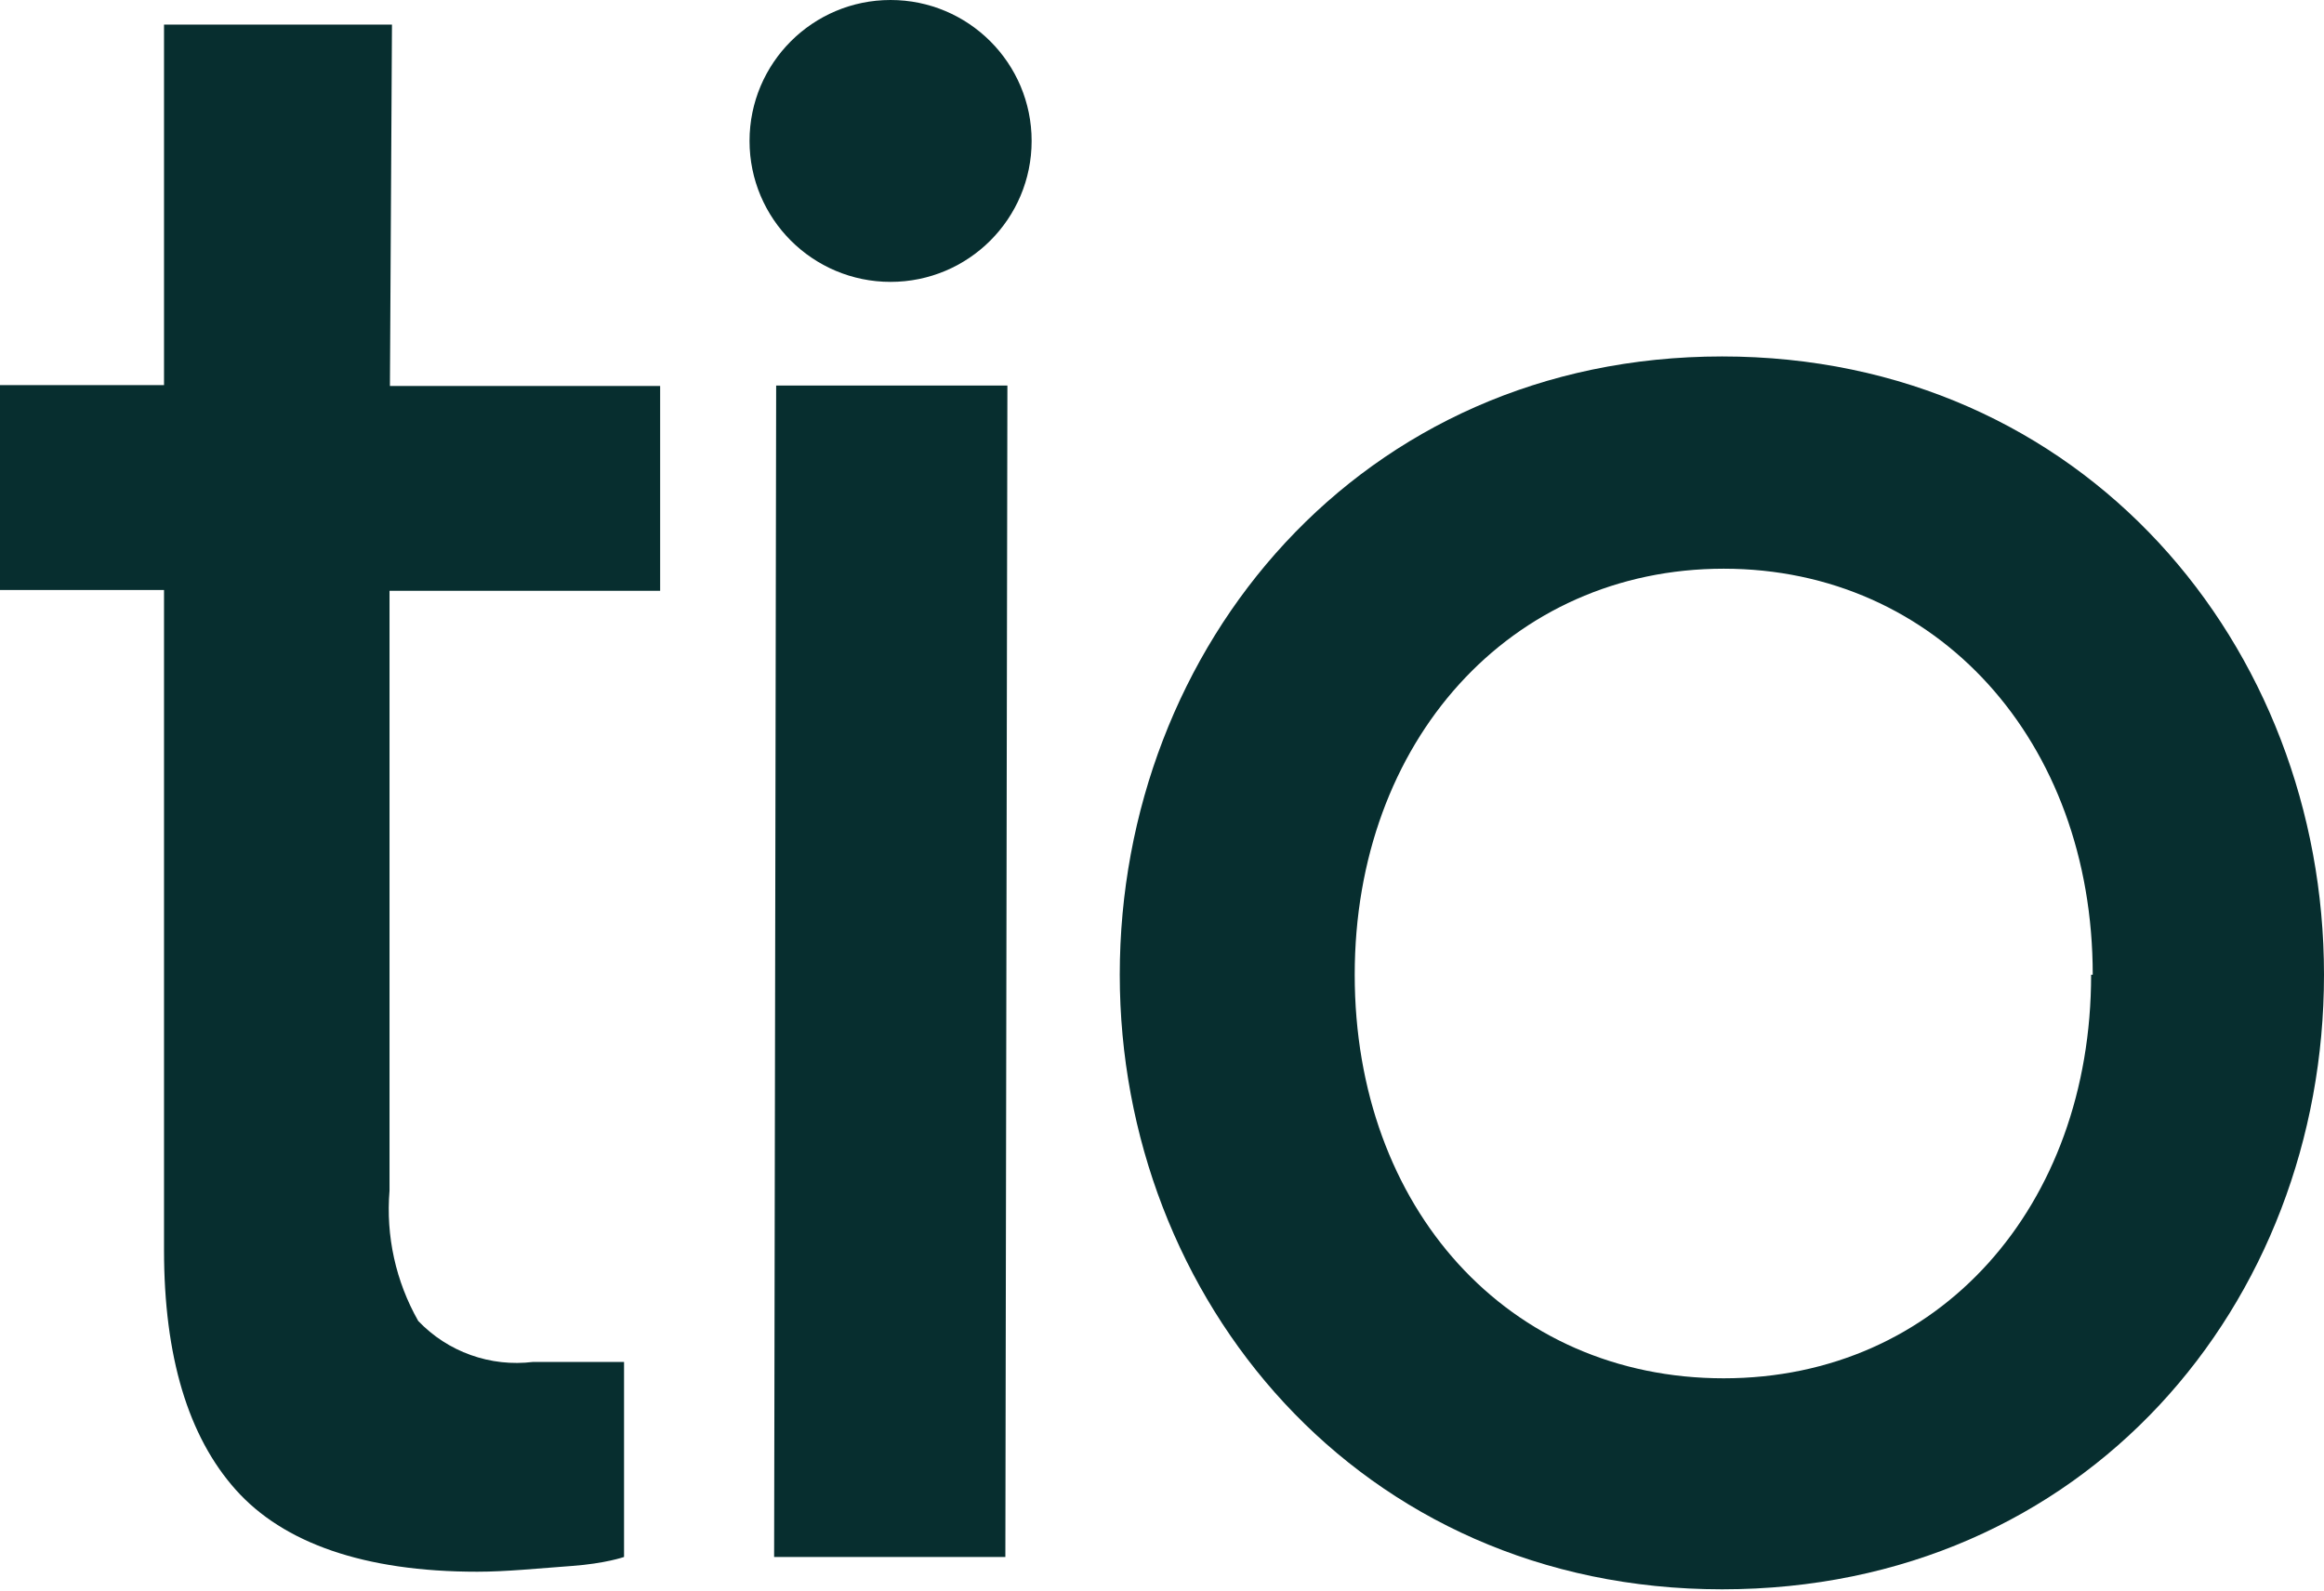 <svg width="92" height="63" viewBox="0 0 92 63" fill="none" xmlns="http://www.w3.org/2000/svg">
<g clip-path="url(#clip0_8_736)">
<path d="M30.726 15.268H39.88L39.799 61.654H30.645L30.726 15.268Z" fill="#072E2F"/>
<path d="M44.328 38.598C44.328 25.619 53.856 14.115 68.172 14.115C82.488 14.115 92 25.602 92 38.598C92 51.594 82.57 62.935 68.172 62.935C53.775 62.935 44.328 51.399 44.328 38.598ZM82.845 38.598C82.845 29.35 76.677 22.52 68.237 22.52C59.797 22.52 53.629 29.35 53.629 38.598C53.629 47.846 59.716 54.579 68.237 54.579C76.759 54.579 82.781 47.765 82.781 38.598H82.845Z" fill="#072E2F"/>
<path d="M26.133 23.396V15.284H15.436L15.517 0.974H6.493V15.251H0V23.363H6.493V49.501C6.493 53.72 7.45 56.883 9.333 58.993C11.216 61.102 14.414 62.238 18.893 62.238C20.046 62.238 21.279 62.108 22.627 62.011C23.974 61.913 24.704 61.654 24.704 61.654V53.931H21.101C20.269 54.033 19.425 53.94 18.636 53.658C17.847 53.377 17.135 52.914 16.556 52.308C15.667 50.742 15.271 48.944 15.42 47.149V23.396H26.133Z" fill="#072E2F"/>
<path d="M35.255 11.162C38.339 11.162 40.839 8.664 40.839 5.581C40.839 2.499 38.339 0 35.255 0C32.172 0 29.672 2.499 29.672 5.581C29.672 8.664 32.172 11.162 35.255 11.162Z" fill="#072E2F"/>
</g>
<defs>
<clipPath id="clip0_8_736">
<rect width="92" height="63" fill="white"/>
</clipPath>
</defs>
</svg>
